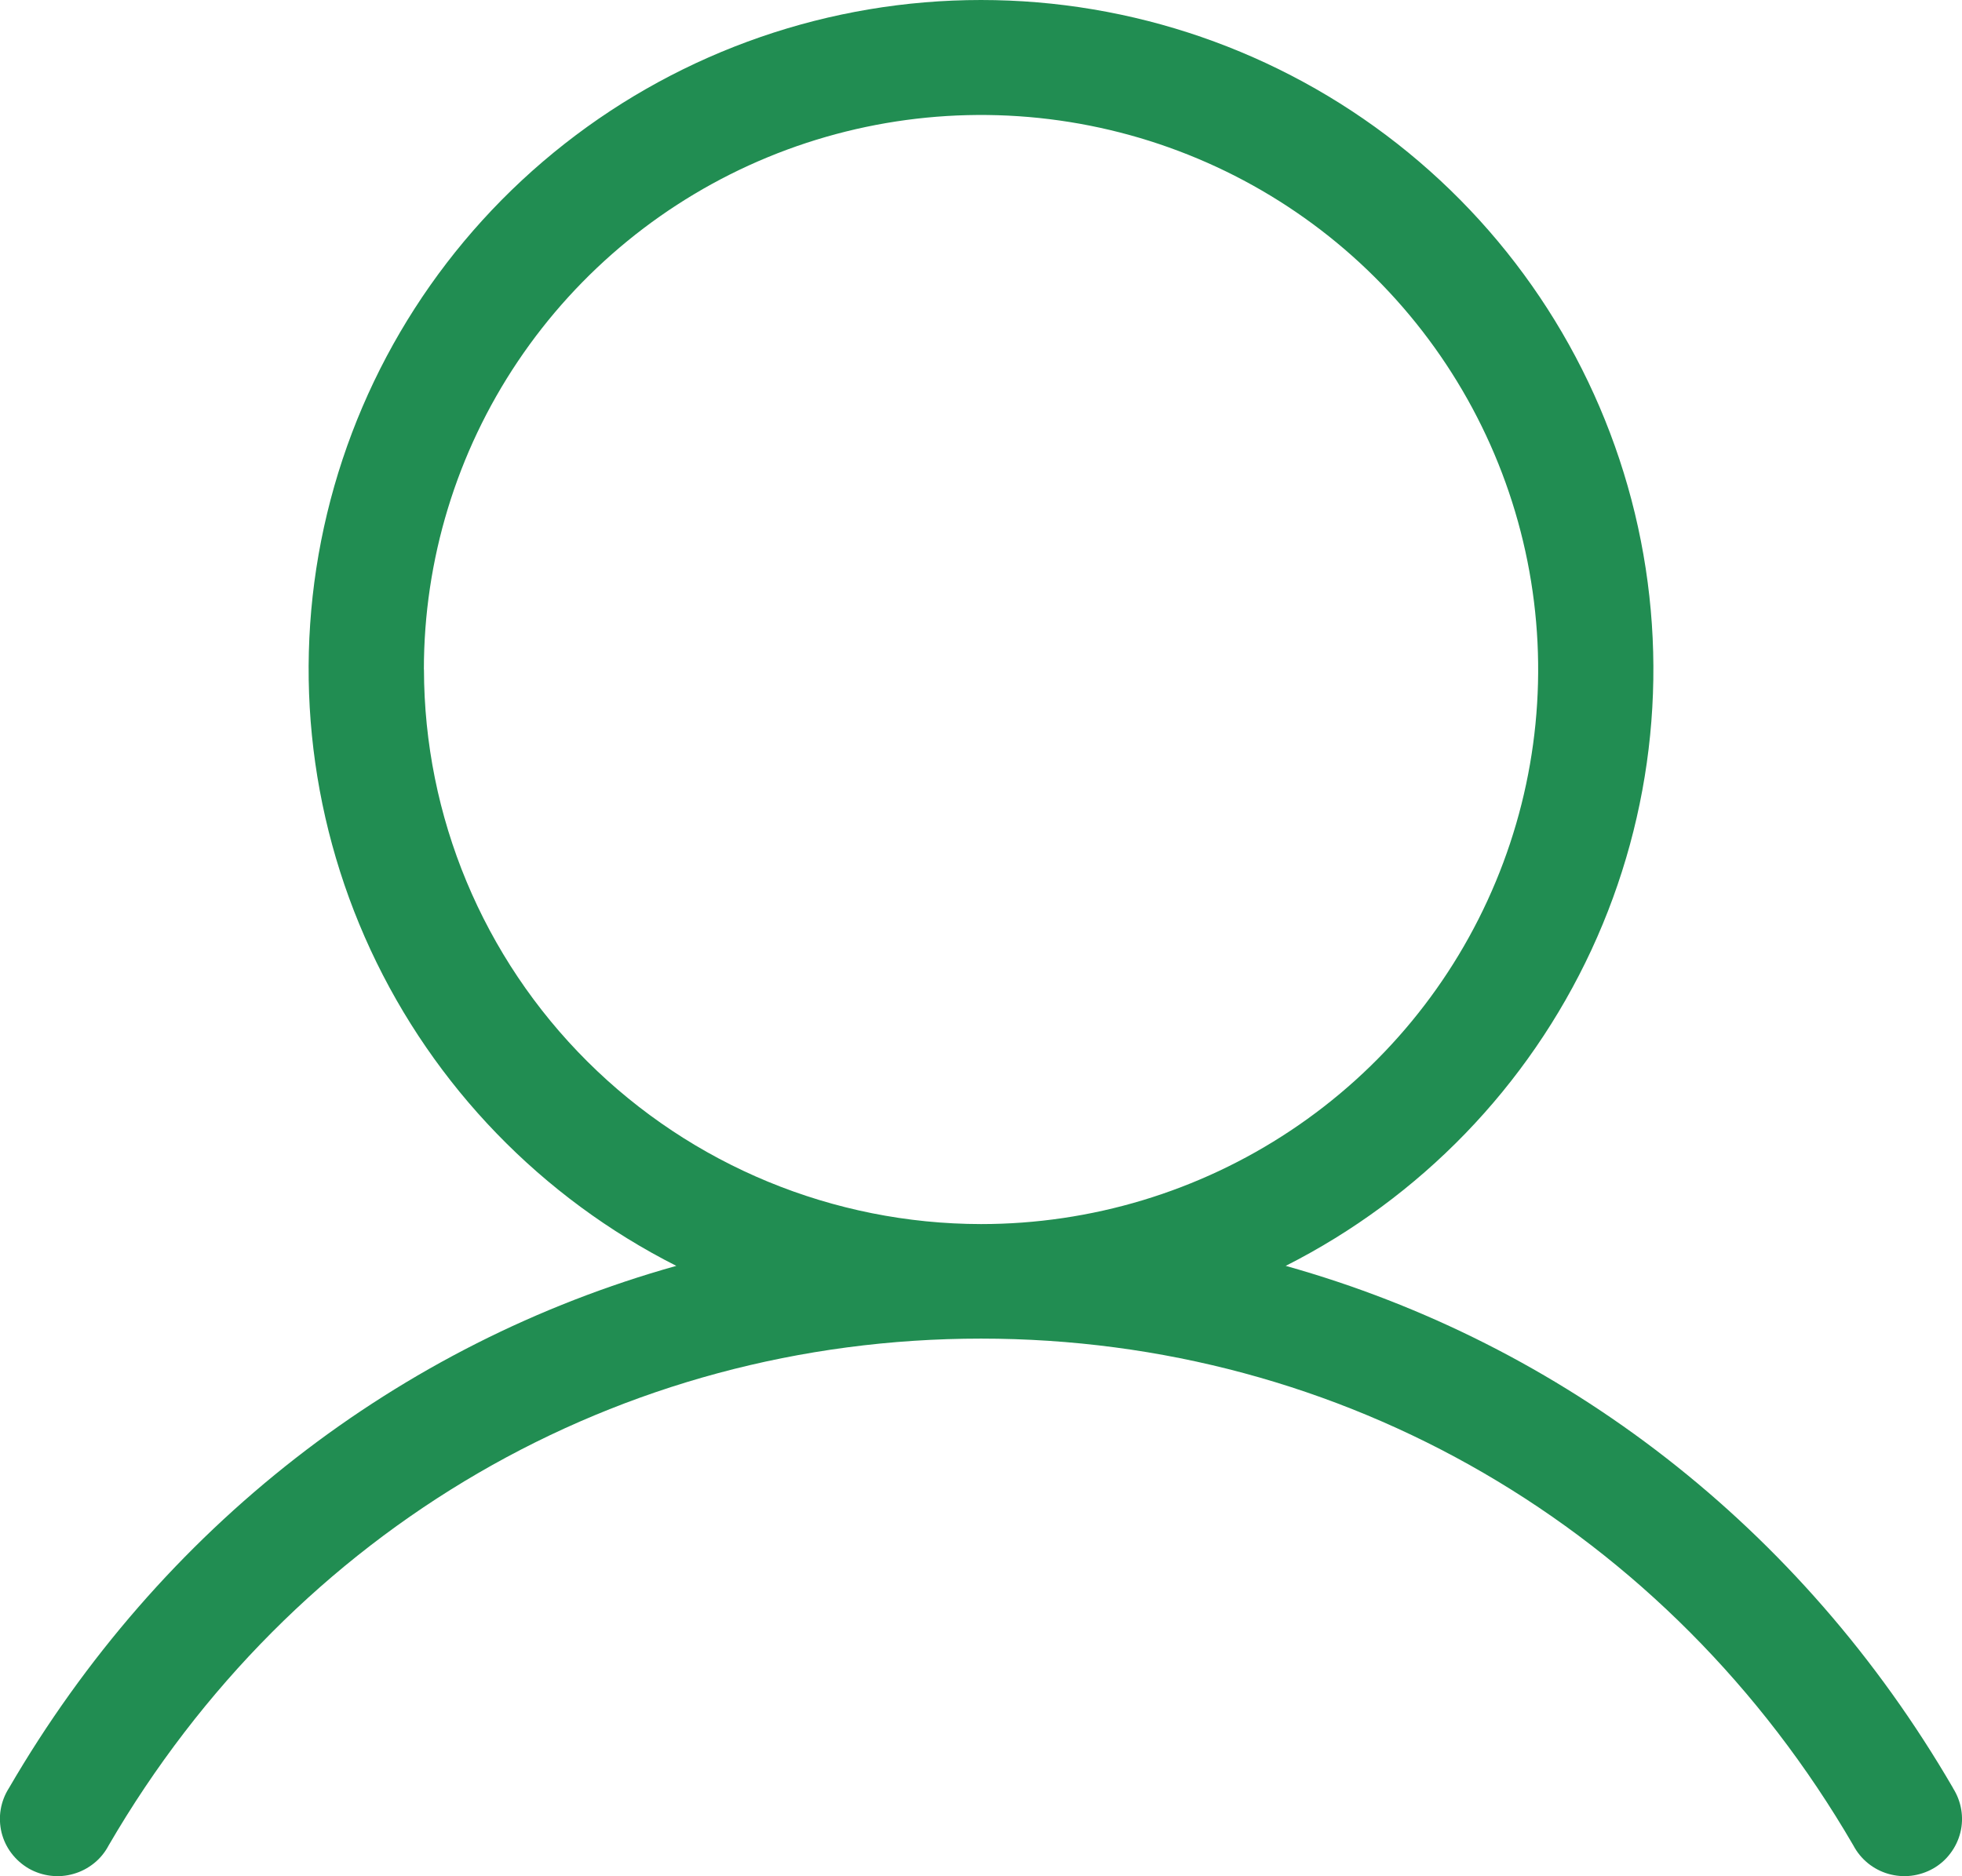 <svg xmlns="http://www.w3.org/2000/svg" id="Layer_1" viewBox="0 0 23 22"><defs><style>      .st0 {        fill: #218d52;      }    </style></defs><path class="st0" d="M22.895,20.966c-1.78-3.063-4.575-5.212-7.823-6.123,1.579-.799,2.841-2.104,3.584-3.705.743-1.601.922-3.404.509-5.119-.413-1.715-1.393-3.241-2.784-4.333-1.391-1.092-3.11-1.686-4.881-1.686s-3.491.594-4.881,1.686c-1.391,1.092-2.371,2.618-2.784,4.333-.413,1.715-.233,3.518.509,5.119.743,1.601,2.005,2.906,3.584,3.705-3.248.91-6.042,3.059-7.823,6.123-.049.077-.082.162-.097.252-.015.089-.011.181.01.269.022.088.061.171.116.243.055.073.124.133.202.179.079.045.166.074.257.085s.182.004.27-.022c.088-.025.169-.068.24-.125.071-.057.129-.129.171-.209,2.163-3.721,5.985-5.942,10.226-5.942s8.063,2.221,10.226,5.942c.042.08.1.151.171.209.07.057.152.1.239.125.087.025.179.033.27.022.09-.011.178-.04.257-.085.079-.045.148-.106.202-.179.055-.073.094-.155.116-.243s.025-.18.01-.269c-.015-.089-.048-.175-.097-.252ZM4.969,7.85c0-1.286.383-2.543,1.101-3.612.718-1.069,1.738-1.903,2.931-2.395,1.193-.492,2.507-.621,3.774-.37,1.267.251,2.431.87,3.344,1.78s1.535,2.068,1.787,3.329c.252,1.261.123,2.569-.372,3.757-.494,1.188-1.331,2.204-2.405,2.918-1.074.715-2.337,1.096-3.628,1.096-1.732-.002-3.392-.688-4.616-1.907-1.224-1.219-1.913-2.872-1.915-4.596Z"></path></svg>